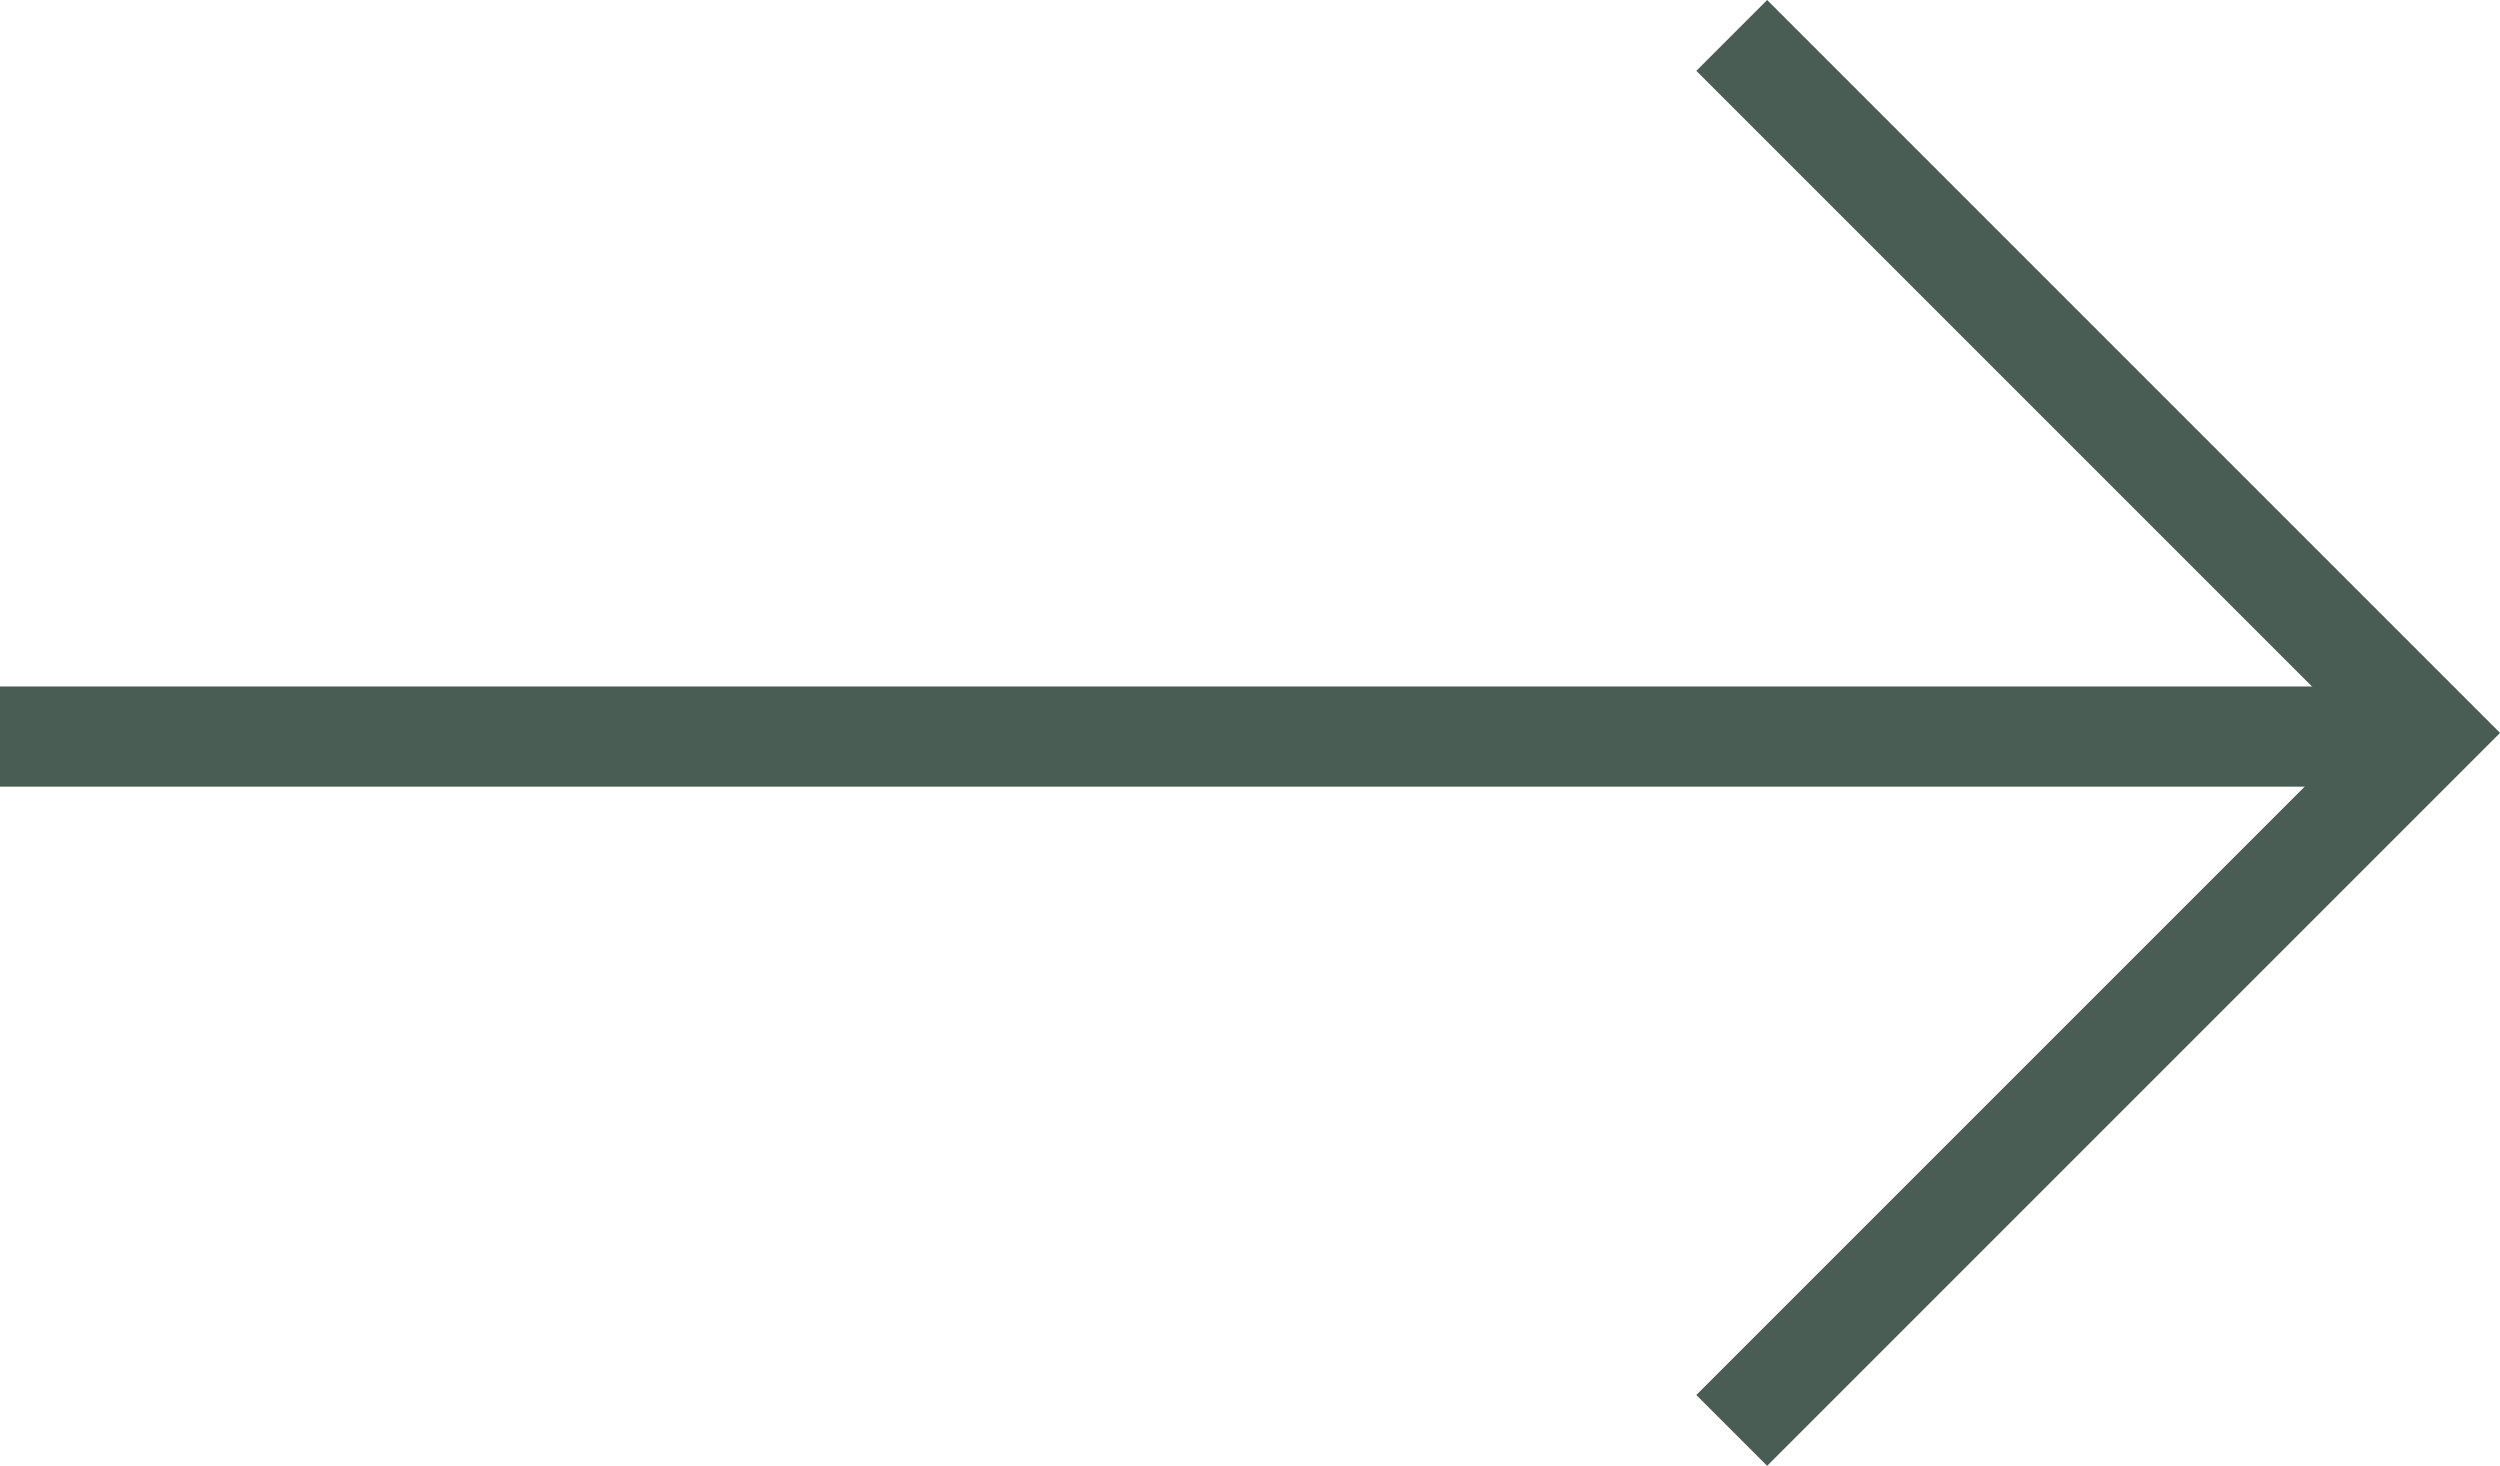 <svg xmlns="http://www.w3.org/2000/svg" width="49.917" height="29.267" viewBox="0 0 49.917 29.267"><g transform="translate(-303.691 -579.793)"><path d="M-1550.808-1524.241h48.5" transform="translate(1854.499 2118.741)" fill="none" stroke="#495d55" stroke-width="2"/><path d="M-1479.732-1537.775l13.927,13.927-13.927,13.927" transform="translate(1818 2118.275)" fill="none" stroke="#495d55" stroke-width="2"/></g></svg>